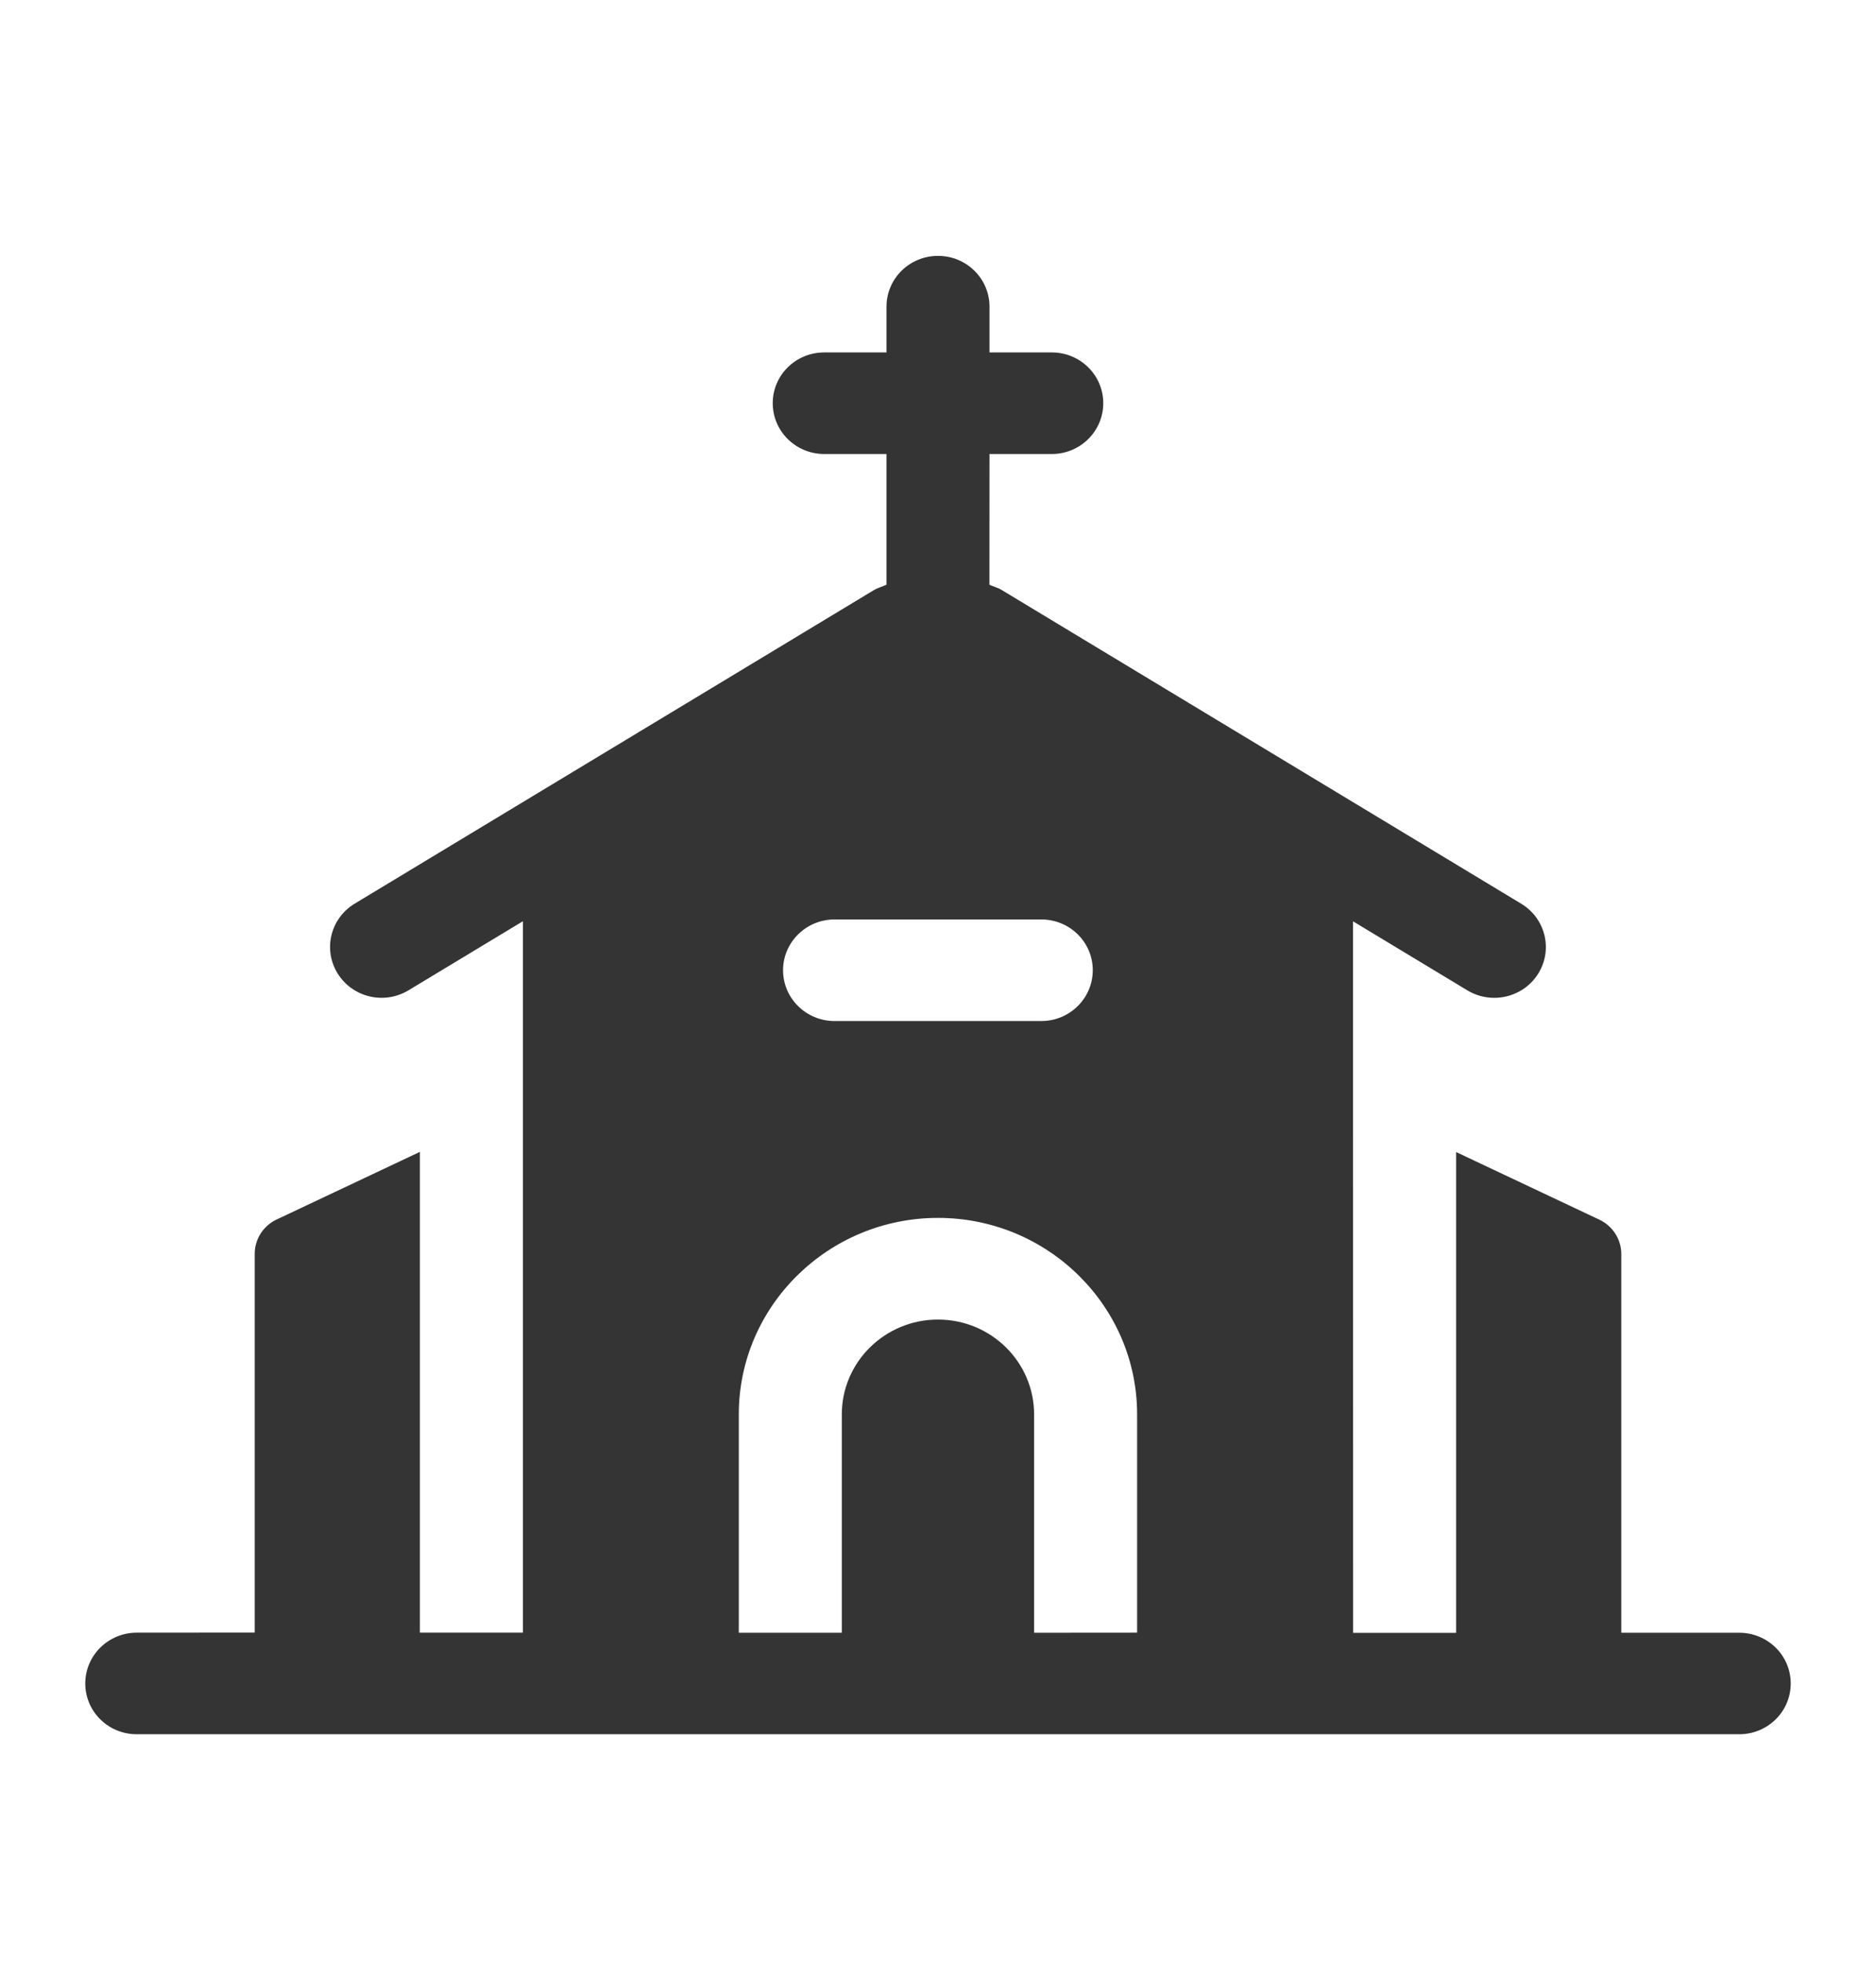 <svg width="22" height="23" viewBox="0 0 22 23" fill="none" xmlns="http://www.w3.org/2000/svg">
<path d="M20.396 19.143H19.013V14.703C19.013 14.531 18.913 14.374 18.756 14.3L17.076 13.507V19.144H15.868L15.867 10.802L17.209 11.612C17.307 11.671 17.416 11.699 17.523 11.699C17.726 11.699 17.925 11.598 18.039 11.415C18.214 11.134 18.124 10.768 17.84 10.596L11.748 6.918C11.703 6.89 11.652 6.878 11.603 6.856L11.604 5.323H12.334C12.668 5.323 12.938 5.056 12.938 4.727C12.938 4.398 12.668 4.132 12.334 4.132H11.604V3.596C11.604 3.266 11.334 3 11 3C10.666 3 10.396 3.266 10.396 3.596V4.132H9.666C9.332 4.132 9.062 4.398 9.062 4.727C9.062 5.056 9.332 5.323 9.666 5.323H10.396V6.855C10.348 6.878 10.297 6.89 10.251 6.917L4.159 10.595C3.875 10.767 3.785 11.133 3.96 11.414C4.134 11.694 4.505 11.783 4.79 11.611L6.132 10.801V19.142H4.924V13.505L3.244 14.298C3.086 14.373 2.987 14.529 2.987 14.701V19.141L1.604 19.142C1.27 19.142 1 19.409 1 19.738C1 20.067 1.27 20.333 1.604 20.333H20.396C20.73 20.333 21 20.067 21 19.738C21 19.409 20.73 19.143 20.396 19.143ZM9.787 10.78H12.211C12.545 10.78 12.815 11.046 12.815 11.375C12.815 11.704 12.545 11.971 12.211 11.971H9.787C9.453 11.971 9.183 11.704 9.183 11.375C9.183 11.047 9.454 10.78 9.787 10.78ZM8.664 16.582C8.664 15.312 9.713 14.279 11 14.279C12.287 14.279 13.335 15.312 13.335 16.582V19.142L12.127 19.143V16.583C12.127 15.97 11.622 15.471 11 15.471C10.377 15.471 9.872 15.97 9.872 16.583V19.143H8.664V16.582Z" fill="#343434"/>
</svg>
